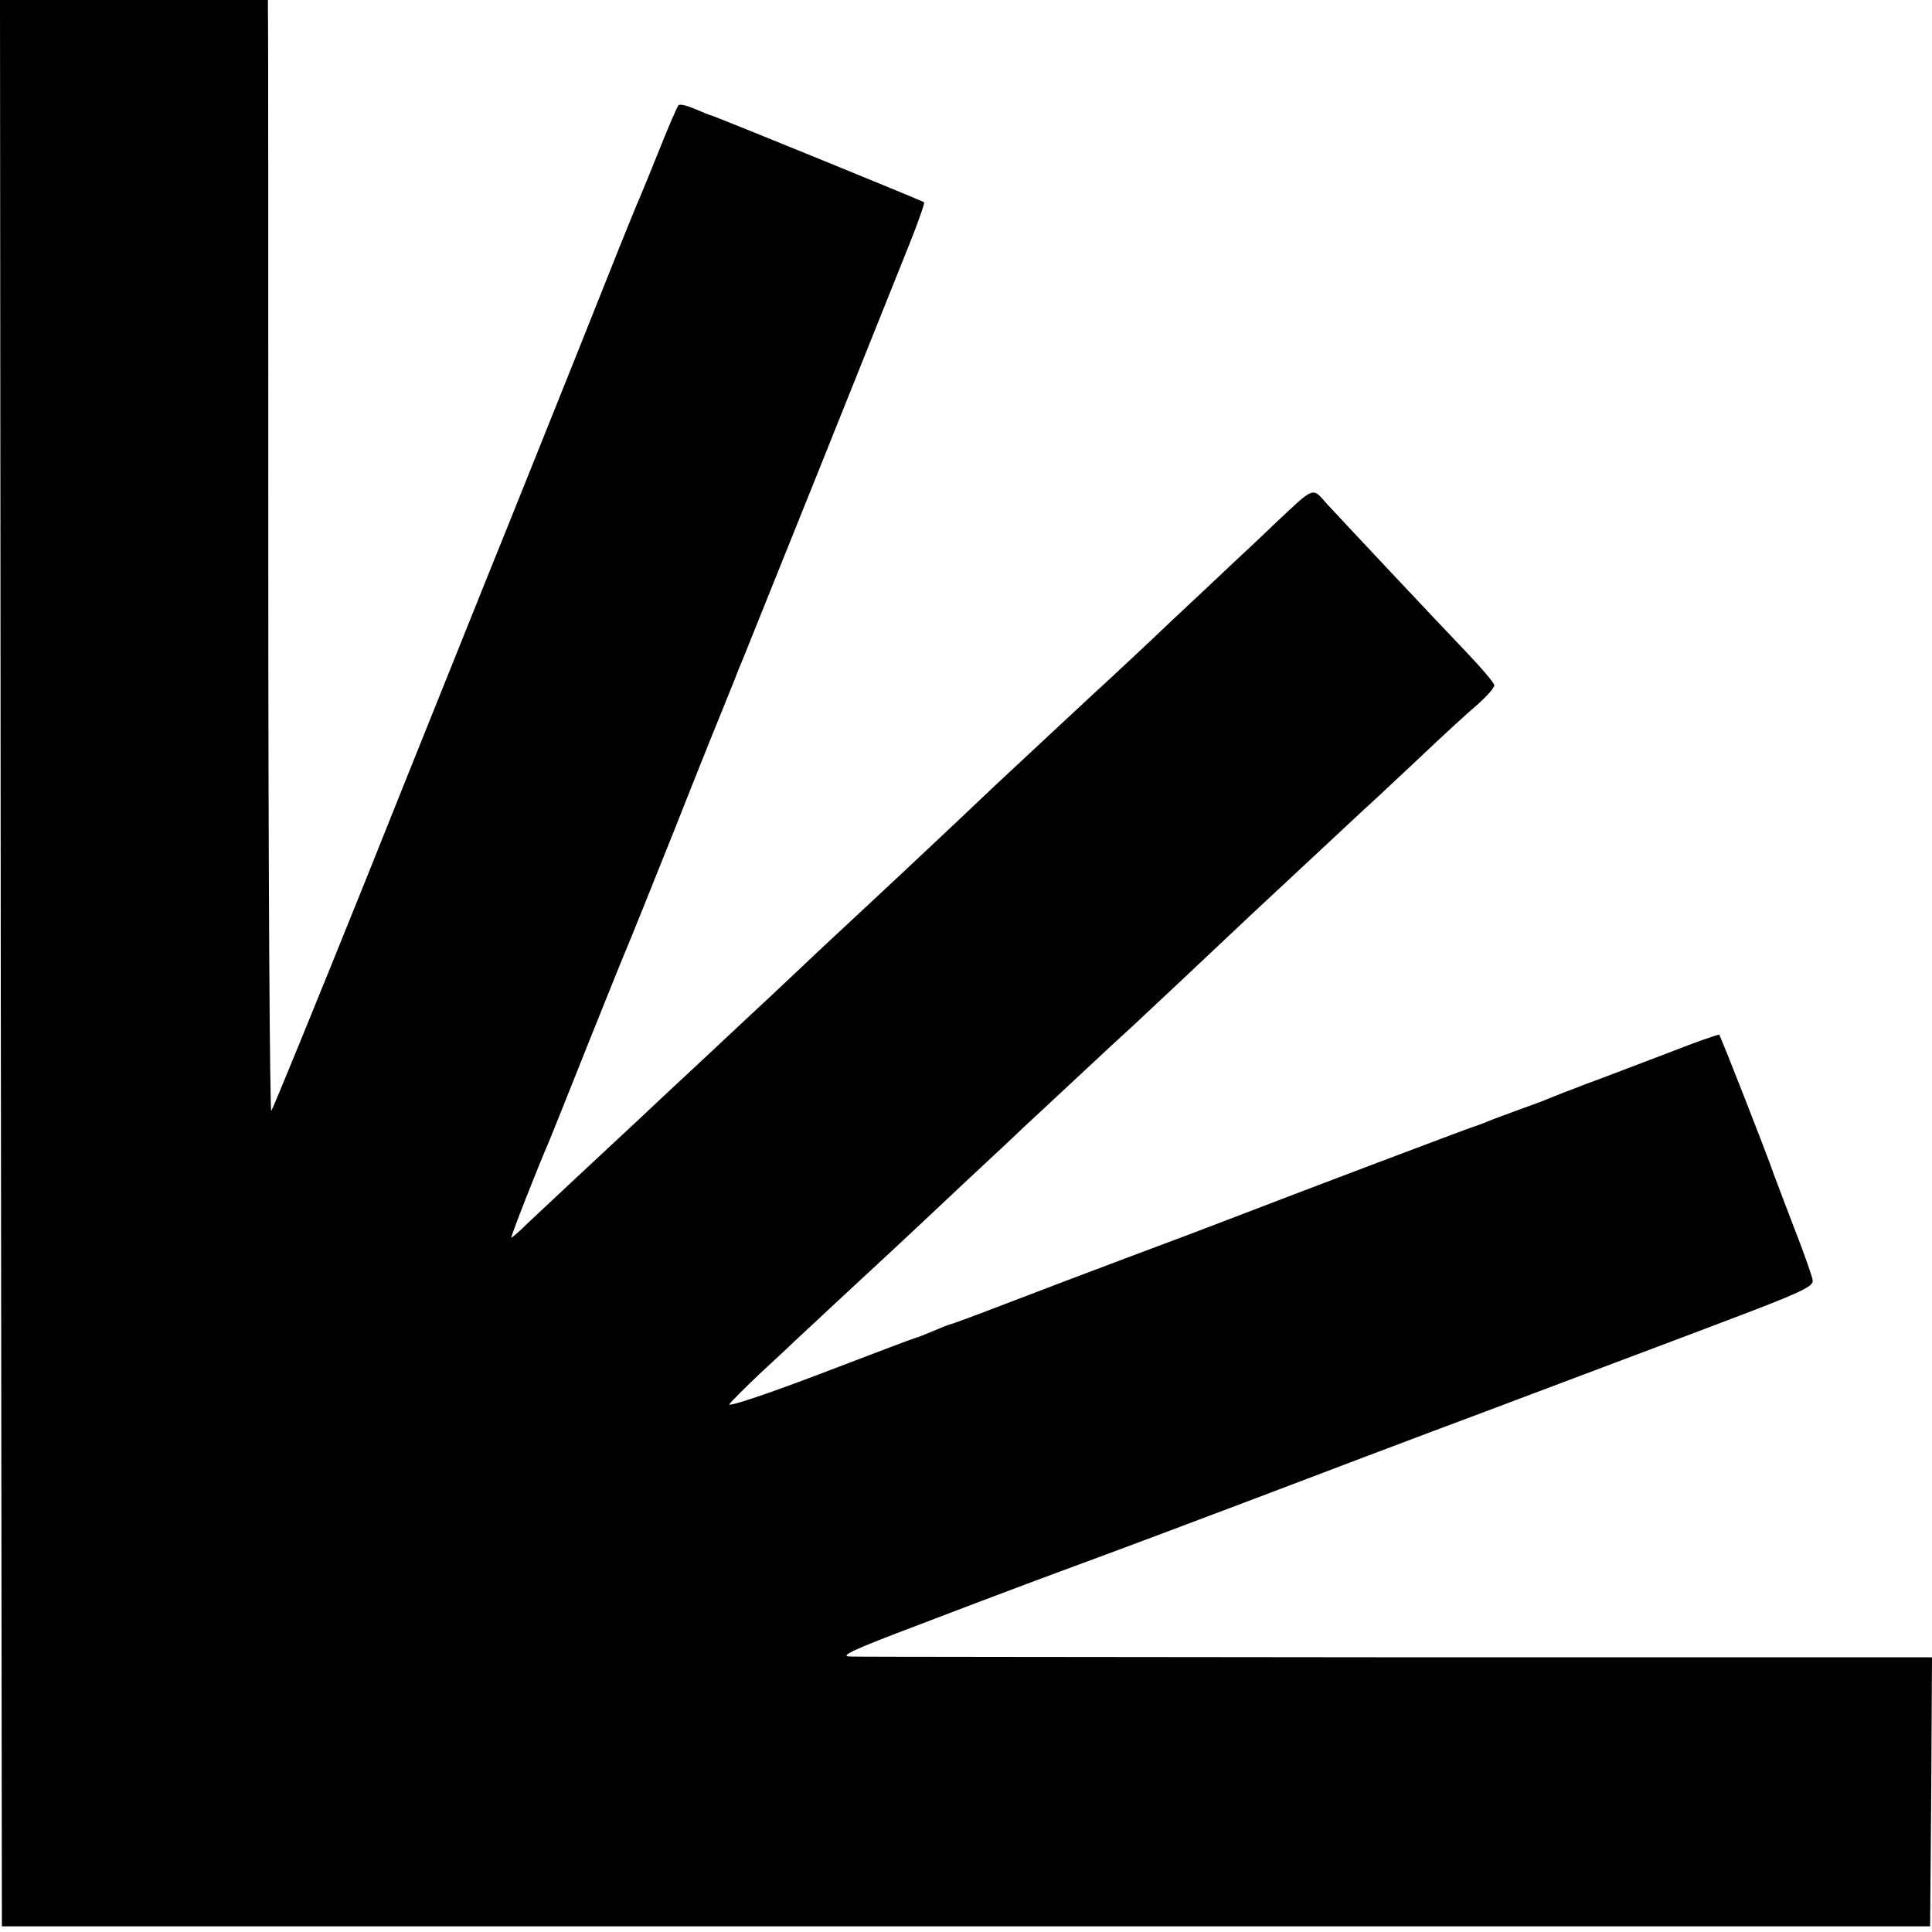 <?xml version="1.0" standalone="no"?>
<!DOCTYPE svg PUBLIC "-//W3C//DTD SVG 20010904//EN"
 "http://www.w3.org/TR/2001/REC-SVG-20010904/DTD/svg10.dtd">
<svg version="1.0" xmlns="http://www.w3.org/2000/svg"
 width="512pt" height="512pt" viewBox="0 0 512 512"
 preserveAspectRatio="xMidYMid meet">
<g transform="translate(0,512) scale(0.1,-0.1)"
fill="#000000" stroke="none">
<path d="M2 2568 l3 -2553 2555 0 2555 0 3 356 2 357 -1412 0 c-777 1 -1431 1
-1453 2 -33 0 -3 15 185 86 230 88 357 135 490 184 41 15 206 77 365 137 160
61 461 175 670 253 209 79 484 182 610 230 193 73 230 90 229 106 -1 10 -23
73 -49 139 -25 66 -50 131 -55 145 -13 40 -140 364 -144 368 -2 1 -64 -20
-137 -49 -74 -28 -170 -65 -214 -81 -44 -17 -89 -34 -100 -39 -11 -5 -47 -18
-80 -30 -33 -12 -71 -26 -85 -32 -14 -6 -29 -11 -35 -13 -9 -2 -474 -178 -645
-244 -41 -16 -160 -61 -265 -100 -104 -39 -254 -96 -332 -126 -78 -30 -143
-54 -146 -54 -2 0 -22 -8 -43 -17 -22 -9 -43 -18 -49 -19 -5 -1 -121 -45 -257
-97 -145 -55 -242 -87 -235 -78 7 9 43 45 81 81 39 36 80 74 91 85 12 11 71
66 131 122 123 114 127 117 314 293 74 69 146 136 160 150 15 14 80 74 144
134 64 60 131 122 149 138 29 27 222 208 316 297 61 57 262 244 295 275 17 15
83 77 146 136 63 60 134 125 158 145 23 21 42 42 42 49 0 6 -35 47 -78 92 -82
86 -303 321 -364 387 -42 47 -31 51 -143 -54 -38 -37 -86 -81 -105 -99 -19
-18 -93 -88 -165 -155 -71 -68 -146 -137 -165 -155 -31 -28 -197 -183 -299
-278 -20 -19 -70 -66 -111 -105 -42 -40 -110 -103 -150 -141 -41 -38 -133
-124 -205 -191 -71 -67 -146 -138 -166 -156 -20 -19 -90 -84 -155 -145 -66
-61 -135 -126 -154 -144 -97 -90 -267 -249 -302 -282 -21 -21 -41 -38 -43 -38
-3 0 71 189 100 255 7 17 54 134 104 260 51 127 96 239 101 250 5 11 63 155
129 320 65 165 126 316 134 335 19 47 30 74 32 80 1 3 7 18 14 34 6 16 98 243
203 505 105 262 211 527 236 589 25 62 43 114 41 116 -5 4 -549 226 -564 230
-5 1 -26 10 -45 18 -19 8 -38 13 -42 9 -3 -3 -25 -53 -48 -111 -23 -58 -48
-118 -55 -135 -8 -16 -82 -201 -165 -410 -84 -209 -189 -472 -235 -585 -45
-113 -192 -477 -325 -810 -134 -333 -247 -609 -251 -614 -4 -5 -8 643 -8 1440
0 797 0 1461 -1 1477 l0 27 -355 0 -355 0 2 -2552z"/>
</g>
</svg>
